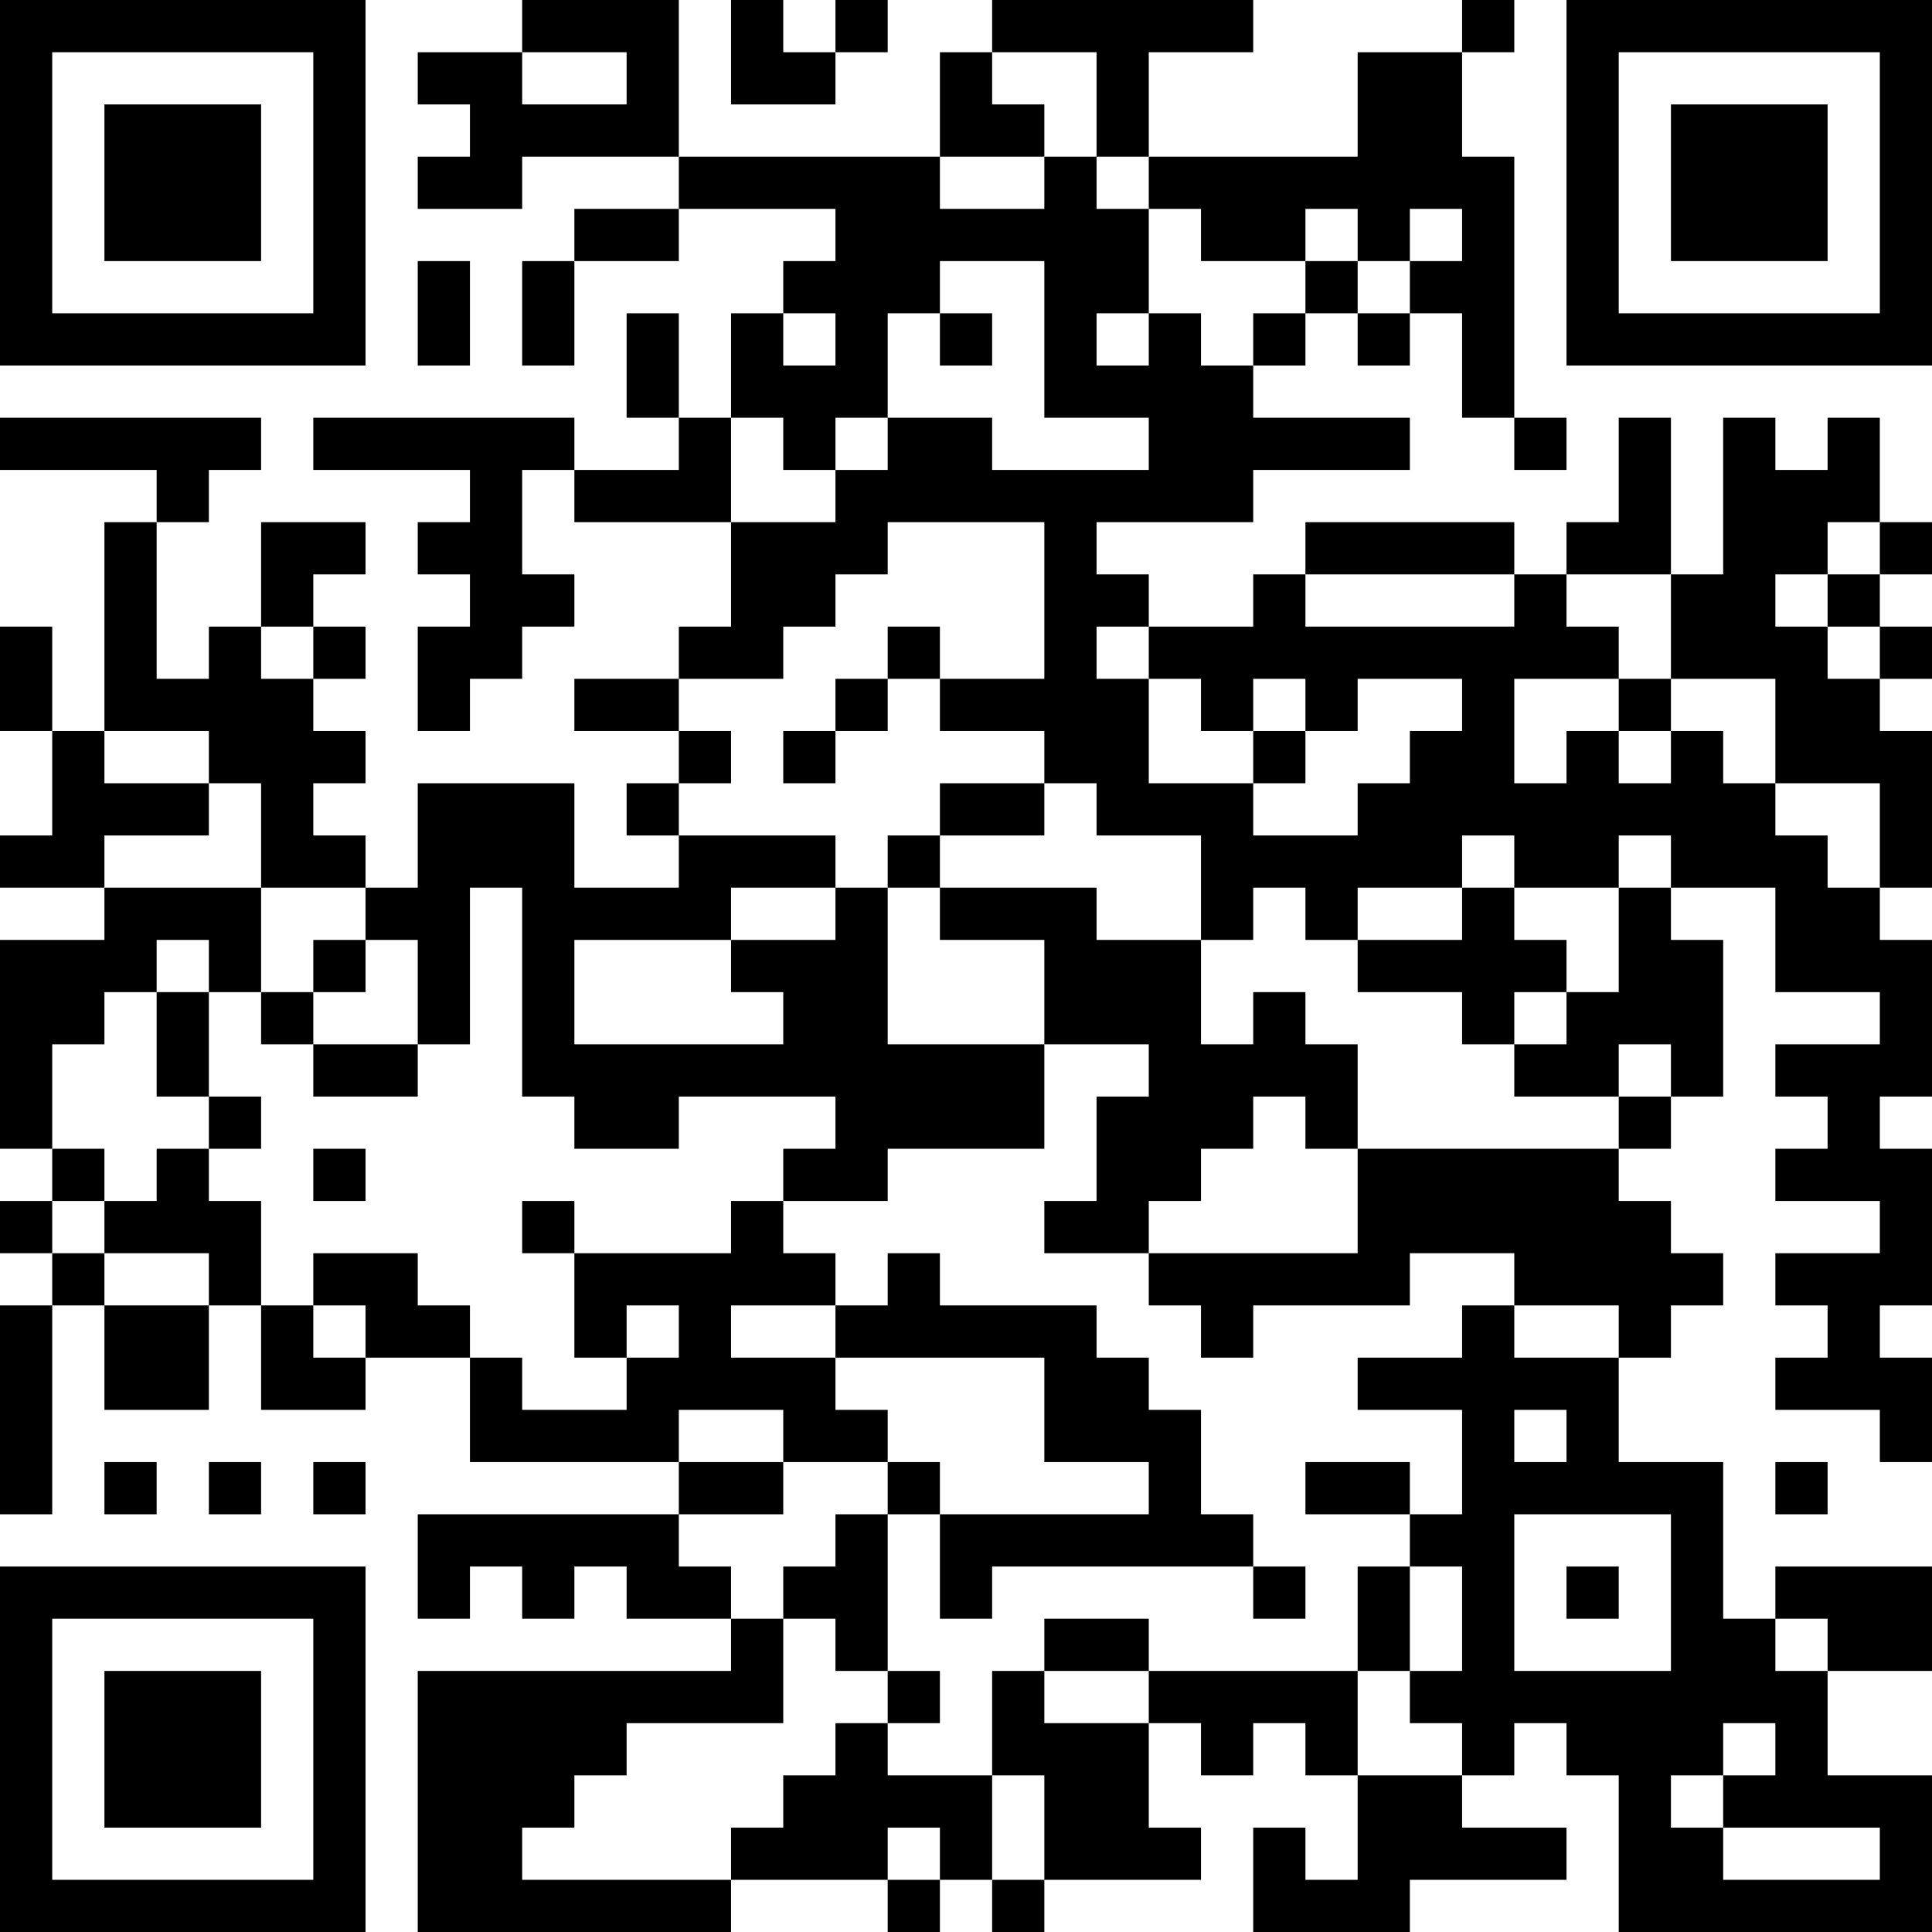 <?xml version="1.0" encoding="UTF-8"?>
<svg xmlns="http://www.w3.org/2000/svg" version="1.1" width="400" height="400" viewBox="0 0 400 400"><rect x="0" y="0" width="400" height="400" fill="#ffffff"/><g transform="scale(10.811)"><g transform="translate(0,0)"><path fill-rule="evenodd" d="M10 0L10 1L8 1L8 2L9 2L9 3L8 3L8 4L10 4L10 3L13 3L13 4L11 4L11 5L10 5L10 7L11 7L11 5L13 5L13 4L16 4L16 5L15 5L15 6L14 6L14 8L13 8L13 6L12 6L12 8L13 8L13 9L11 9L11 8L6 8L6 9L9 9L9 10L8 10L8 11L9 11L9 12L8 12L8 14L9 14L9 13L10 13L10 12L11 12L11 11L10 11L10 9L11 9L11 10L14 10L14 12L13 12L13 13L11 13L11 14L13 14L13 15L12 15L12 16L13 16L13 17L11 17L11 15L8 15L8 17L7 17L7 16L6 16L6 15L7 15L7 14L6 14L6 13L7 13L7 12L6 12L6 11L7 11L7 10L5 10L5 12L4 12L4 13L3 13L3 10L4 10L4 9L5 9L5 8L0 8L0 9L3 9L3 10L2 10L2 14L1 14L1 12L0 12L0 14L1 14L1 16L0 16L0 17L2 17L2 18L0 18L0 22L1 22L1 23L0 23L0 24L1 24L1 25L0 25L0 29L1 29L1 25L2 25L2 27L4 27L4 25L5 25L5 27L7 27L7 26L9 26L9 28L13 28L13 29L8 29L8 31L9 31L9 30L10 30L10 31L11 31L11 30L12 30L12 31L14 31L14 32L8 32L8 37L14 37L14 36L17 36L17 37L18 37L18 36L19 36L19 37L20 37L20 36L23 36L23 35L22 35L22 33L23 33L23 34L24 34L24 33L25 33L25 34L26 34L26 36L25 36L25 35L24 35L24 37L27 37L27 36L30 36L30 35L28 35L28 34L29 34L29 33L30 33L30 34L31 34L31 37L37 37L37 34L35 34L35 32L37 32L37 30L34 30L34 31L33 31L33 28L31 28L31 26L32 26L32 25L33 25L33 24L32 24L32 23L31 23L31 22L32 22L32 21L33 21L33 18L32 18L32 17L34 17L34 19L36 19L36 20L34 20L34 21L35 21L35 22L34 22L34 23L36 23L36 24L34 24L34 25L35 25L35 26L34 26L34 27L36 27L36 28L37 28L37 26L36 26L36 25L37 25L37 22L36 22L36 21L37 21L37 18L36 18L36 17L37 17L37 14L36 14L36 13L37 13L37 12L36 12L36 11L37 11L37 10L36 10L36 8L35 8L35 9L34 9L34 8L33 8L33 11L32 11L32 8L31 8L31 10L30 10L30 11L29 11L29 10L25 10L25 11L24 11L24 12L22 12L22 11L21 11L21 10L24 10L24 9L27 9L27 8L24 8L24 7L25 7L25 6L26 6L26 7L27 7L27 6L28 6L28 8L29 8L29 9L30 9L30 8L29 8L29 3L28 3L28 1L29 1L29 0L28 0L28 1L26 1L26 3L22 3L22 1L24 1L24 0L19 0L19 1L18 1L18 3L13 3L13 0ZM14 0L14 2L16 2L16 1L17 1L17 0L16 0L16 1L15 1L15 0ZM10 1L10 2L12 2L12 1ZM19 1L19 2L20 2L20 3L18 3L18 4L20 4L20 3L21 3L21 4L22 4L22 6L21 6L21 7L22 7L22 6L23 6L23 7L24 7L24 6L25 6L25 5L26 5L26 6L27 6L27 5L28 5L28 4L27 4L27 5L26 5L26 4L25 4L25 5L23 5L23 4L22 4L22 3L21 3L21 1ZM8 5L8 7L9 7L9 5ZM18 5L18 6L17 6L17 8L16 8L16 9L15 9L15 8L14 8L14 10L16 10L16 9L17 9L17 8L19 8L19 9L22 9L22 8L20 8L20 5ZM15 6L15 7L16 7L16 6ZM18 6L18 7L19 7L19 6ZM17 10L17 11L16 11L16 12L15 12L15 13L13 13L13 14L14 14L14 15L13 15L13 16L16 16L16 17L14 17L14 18L11 18L11 20L15 20L15 19L14 19L14 18L16 18L16 17L17 17L17 20L20 20L20 22L17 22L17 23L15 23L15 22L16 22L16 21L13 21L13 22L11 22L11 21L10 21L10 17L9 17L9 20L8 20L8 18L7 18L7 17L5 17L5 15L4 15L4 14L2 14L2 15L4 15L4 16L2 16L2 17L5 17L5 19L4 19L4 18L3 18L3 19L2 19L2 20L1 20L1 22L2 22L2 23L1 23L1 24L2 24L2 25L4 25L4 24L2 24L2 23L3 23L3 22L4 22L4 23L5 23L5 25L6 25L6 26L7 26L7 25L6 25L6 24L8 24L8 25L9 25L9 26L10 26L10 27L12 27L12 26L13 26L13 25L12 25L12 26L11 26L11 24L14 24L14 23L15 23L15 24L16 24L16 25L14 25L14 26L16 26L16 27L17 27L17 28L15 28L15 27L13 27L13 28L15 28L15 29L13 29L13 30L14 30L14 31L15 31L15 33L12 33L12 34L11 34L11 35L10 35L10 36L14 36L14 35L15 35L15 34L16 34L16 33L17 33L17 34L19 34L19 36L20 36L20 34L19 34L19 32L20 32L20 33L22 33L22 32L26 32L26 34L28 34L28 33L27 33L27 32L28 32L28 30L27 30L27 29L28 29L28 27L26 27L26 26L28 26L28 25L29 25L29 26L31 26L31 25L29 25L29 24L27 24L27 25L24 25L24 26L23 26L23 25L22 25L22 24L26 24L26 22L31 22L31 21L32 21L32 20L31 20L31 21L29 21L29 20L30 20L30 19L31 19L31 17L32 17L32 16L31 16L31 17L29 17L29 16L28 16L28 17L26 17L26 18L25 18L25 17L24 17L24 18L23 18L23 16L21 16L21 15L20 15L20 14L18 14L18 13L20 13L20 10ZM35 10L35 11L34 11L34 12L35 12L35 13L36 13L36 12L35 12L35 11L36 11L36 10ZM25 11L25 12L29 12L29 11ZM30 11L30 12L31 12L31 13L29 13L29 15L30 15L30 14L31 14L31 15L32 15L32 14L33 14L33 15L34 15L34 16L35 16L35 17L36 17L36 15L34 15L34 13L32 13L32 11ZM5 12L5 13L6 13L6 12ZM17 12L17 13L16 13L16 14L15 14L15 15L16 15L16 14L17 14L17 13L18 13L18 12ZM21 12L21 13L22 13L22 15L24 15L24 16L26 16L26 15L27 15L27 14L28 14L28 13L26 13L26 14L25 14L25 13L24 13L24 14L23 14L23 13L22 13L22 12ZM31 13L31 14L32 14L32 13ZM24 14L24 15L25 15L25 14ZM18 15L18 16L17 16L17 17L18 17L18 18L20 18L20 20L22 20L22 21L21 21L21 23L20 23L20 24L22 24L22 23L23 23L23 22L24 22L24 21L25 21L25 22L26 22L26 20L25 20L25 19L24 19L24 20L23 20L23 18L21 18L21 17L18 17L18 16L20 16L20 15ZM28 17L28 18L26 18L26 19L28 19L28 20L29 20L29 19L30 19L30 18L29 18L29 17ZM6 18L6 19L5 19L5 20L6 20L6 21L8 21L8 20L6 20L6 19L7 19L7 18ZM3 19L3 21L4 21L4 22L5 22L5 21L4 21L4 19ZM6 22L6 23L7 23L7 22ZM10 23L10 24L11 24L11 23ZM17 24L17 25L16 25L16 26L20 26L20 28L22 28L22 29L18 29L18 28L17 28L17 29L16 29L16 30L15 30L15 31L16 31L16 32L17 32L17 33L18 33L18 32L17 32L17 29L18 29L18 31L19 31L19 30L24 30L24 31L25 31L25 30L24 30L24 29L23 29L23 27L22 27L22 26L21 26L21 25L18 25L18 24ZM29 27L29 28L30 28L30 27ZM2 28L2 29L3 29L3 28ZM4 28L4 29L5 29L5 28ZM6 28L6 29L7 29L7 28ZM25 28L25 29L27 29L27 28ZM34 28L34 29L35 29L35 28ZM29 29L29 32L32 32L32 29ZM26 30L26 32L27 32L27 30ZM30 30L30 31L31 31L31 30ZM20 31L20 32L22 32L22 31ZM34 31L34 32L35 32L35 31ZM33 33L33 34L32 34L32 35L33 35L33 36L36 36L36 35L33 35L33 34L34 34L34 33ZM17 35L17 36L18 36L18 35ZM0 0L0 7L7 7L7 0ZM1 1L1 6L6 6L6 1ZM2 2L2 5L5 5L5 2ZM30 0L30 7L37 7L37 0ZM31 1L31 6L36 6L36 1ZM32 2L32 5L35 5L35 2ZM0 30L0 37L7 37L7 30ZM1 31L1 36L6 36L6 31ZM2 32L2 35L5 35L5 32Z" fill="#000000"/></g></g></svg>
